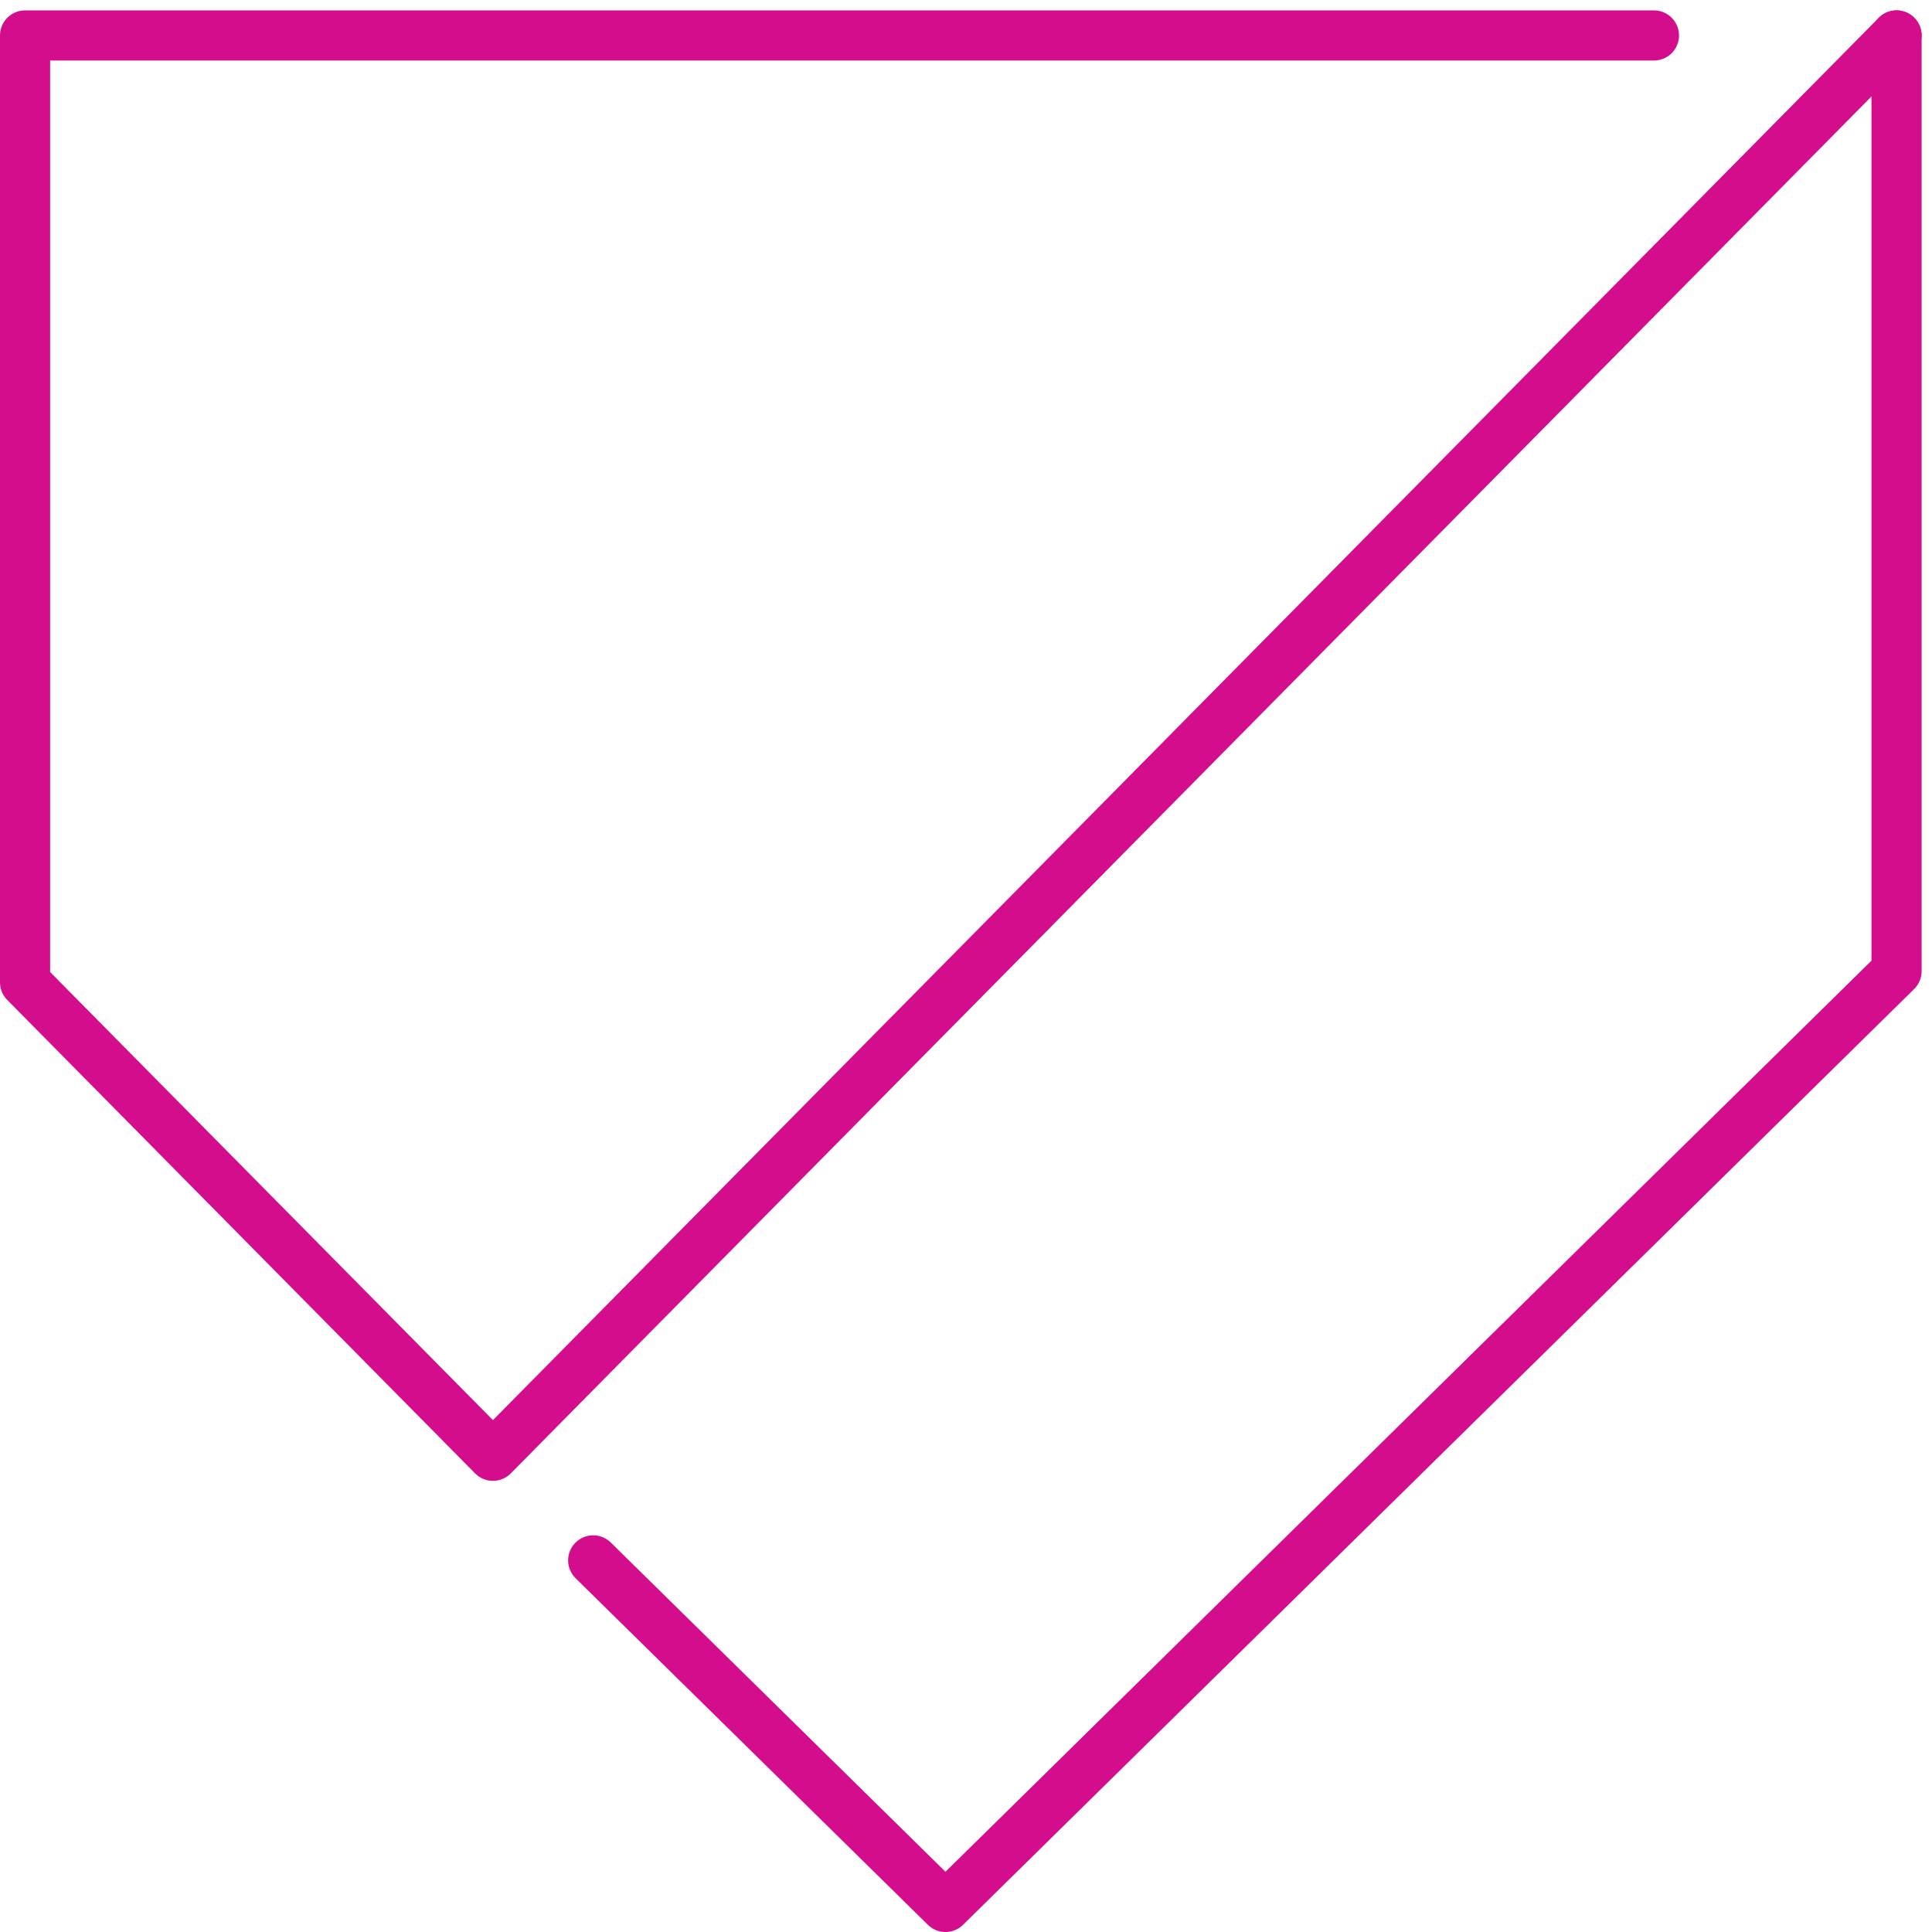 <svg xmlns="http://www.w3.org/2000/svg" width="57.811" height="57.811" viewBox="0 0 57.811 57.811">
  <g id="Inherent_security" data-name="Inherent security" transform="translate(0.75 1.061)">
    <path id="Path_1090" data-name="Path 1090" d="M18,46.63,28.541,57,57,29V1" transform="translate(-1 -1)" fill="none" stroke="#d30d8c" stroke-linecap="round" stroke-linejoin="round" stroke-width="1.5"/>
    <path id="Path_1091" data-name="Path 1091" d="M49.741,1H1V29.333L15,43.5,57,1" transform="translate(-1 -1)" fill="none" stroke="#d30d8c" stroke-linecap="round" stroke-linejoin="round" stroke-width="1.5"/>
  </g>
</svg>
